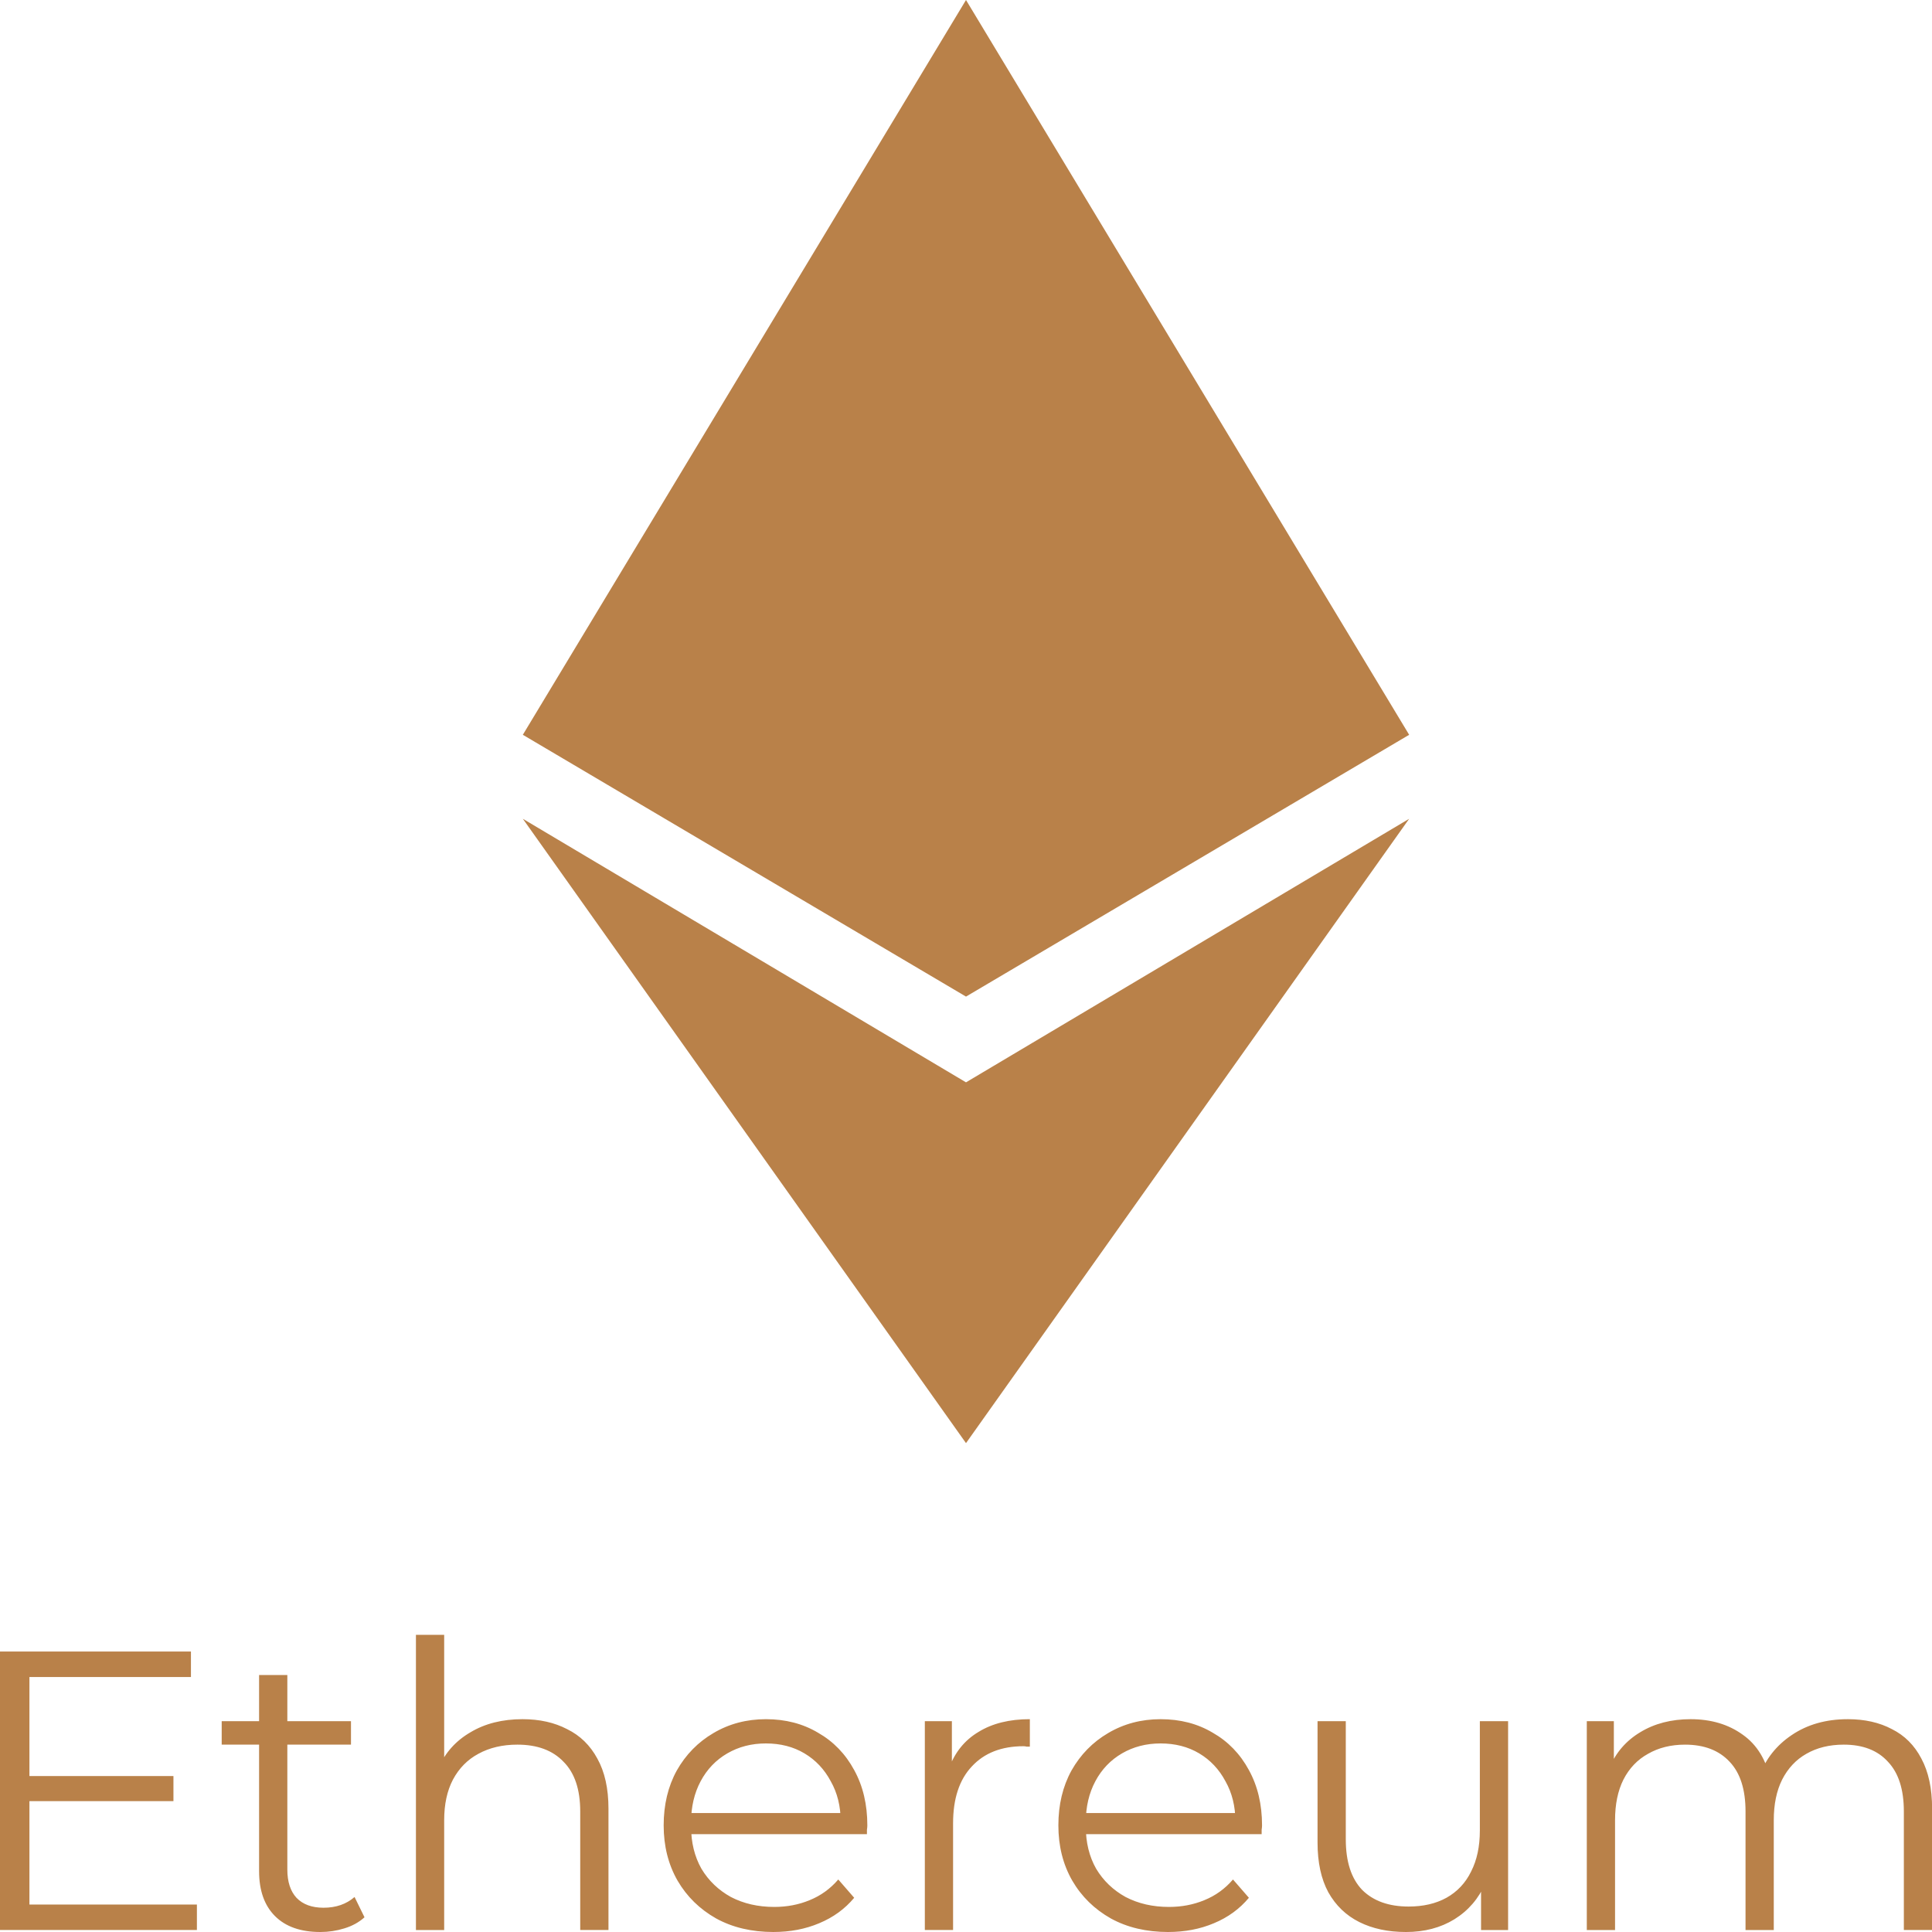 <?xml version="1.0" encoding="UTF-8"?>
<svg id="Layer_1" data-name="Layer 1" xmlns="http://www.w3.org/2000/svg" viewBox="0 0 300 300">
  <defs>
    <style>
      .cls-1 {
        fill: #b98149;
      }
    </style>
  </defs>
  <path class="cls-1" d="M150,0l-68.814,114.098,68.814,40.653,68.813-40.653L150,0ZM150,224.087l-68.814-96.946,68.814,40.924,68.813-40.924-68.813,96.946Z"/>
  <path class="cls-1" d="M4.077,275.786h22.855v3.892H4.077v-3.892ZM4.571,295.738h26.005v3.953H0v-43.24h29.65v3.953H4.571v35.333ZM49.744,300c-3.047,0-5.395-.824-7.042-2.471s-2.471-3.974-2.471-6.98v-30.453h4.386v30.206c0,1.894.474,3.356,1.421,4.386.988,1.03,2.389,1.544,4.2,1.544,1.935,0,3.541-.556,4.818-1.668l1.544,3.15c-.865.782-1.915,1.359-3.15,1.73-1.194.371-2.43.556-3.706.556ZM34.425,270.906v-3.644h20.075v3.644h-20.075ZM81.14,266.953c2.634,0,4.942.515,6.918,1.544,2.017.988,3.583,2.512,4.695,4.571,1.152,2.059,1.73,4.653,1.73,7.783v18.84h-4.386v-18.408c0-3.418-.865-5.992-2.594-7.721-1.69-1.771-4.077-2.656-7.165-2.656-2.307,0-4.324.474-6.054,1.421-1.69.906-3.007,2.244-3.954,4.015-.906,1.73-1.359,3.83-1.359,6.301v17.049h-4.386v-45.834h4.386v22.299l-.865-1.668c1.03-2.347,2.677-4.18,4.942-5.498,2.264-1.359,4.962-2.038,8.092-2.038ZM120.102,300c-3.377,0-6.342-.7-8.895-2.1-2.553-1.441-4.551-3.397-5.992-5.868-1.441-2.512-2.162-5.374-2.162-8.586s.679-6.054,2.038-8.524c1.401-2.471,3.294-4.406,5.683-5.806,2.429-1.441,5.147-2.162,8.154-2.162,3.047,0,5.745.7,8.092,2.1,2.389,1.359,4.262,3.294,5.621,5.806,1.359,2.471,2.038,5.333,2.038,8.586,0,.206-.02.432-.062.679v.679h-28.229v-3.274h25.882l-1.73,1.297c0-2.347-.514-4.427-1.544-6.239-.988-1.853-2.347-3.294-4.077-4.324-1.73-1.03-3.726-1.544-5.992-1.544-2.224,0-4.22.515-5.992,1.544s-3.15,2.471-4.139,4.324-1.483,3.974-1.483,6.362v.679c0,2.471.536,4.653,1.606,6.548,1.112,1.853,2.636,3.315,4.571,4.386,1.977,1.03,4.22,1.544,6.733,1.544,1.977,0,3.81-.35,5.498-1.05,1.73-.7,3.212-1.771,4.447-3.212l2.471,2.841c-1.441,1.73-3.254,3.047-5.436,3.953-2.142.906-4.509,1.359-7.104,1.359ZM143.608,299.691v-32.43h4.2v8.833l-.432-1.544c.905-2.471,2.429-4.344,4.571-5.621,2.14-1.318,4.796-1.977,7.968-1.977v4.262h-.494c-.165-.041-.331-.062-.494-.062-3.419,0-6.095,1.05-8.03,3.15-1.937,2.059-2.903,5.003-2.903,8.833v16.555h-4.386ZM181.392,300c-3.377,0-6.342-.7-8.895-2.1-2.554-1.441-4.551-3.397-5.992-5.868-1.443-2.512-2.162-5.374-2.162-8.586s.679-6.054,2.038-8.524c1.399-2.471,3.294-4.406,5.683-5.806,2.429-1.441,5.147-2.162,8.154-2.162,3.047,0,5.745.7,8.092,2.1,2.387,1.359,4.262,3.294,5.621,5.806,1.359,2.471,2.038,5.333,2.038,8.586,0,.206-.022.432-.062.679v.679h-28.229v-3.274h25.882l-1.73,1.297c0-2.347-.516-4.427-1.544-6.239-.988-1.853-2.347-3.294-4.077-4.324-1.73-1.03-3.728-1.544-5.992-1.544-2.224,0-4.222.515-5.992,1.544-1.771,1.03-3.15,2.471-4.139,4.324-.988,1.853-1.483,3.974-1.483,6.362v.679c0,2.471.534,4.653,1.606,6.548,1.112,1.853,2.634,3.315,4.571,4.386,1.977,1.03,4.22,1.544,6.733,1.544,1.977,0,3.808-.35,5.498-1.05,1.73-.7,3.212-1.771,4.447-3.212l2.471,2.841c-1.443,1.73-3.254,3.047-5.436,3.953-2.142.906-4.509,1.359-7.104,1.359ZM218.3,300c-2.76,0-5.169-.515-7.227-1.544-2.058-1.03-3.664-2.574-4.818-4.633-1.112-2.059-1.668-4.633-1.668-7.721v-18.84h4.386v18.346c0,3.459.845,6.074,2.533,7.845,1.73,1.73,4.139,2.594,7.227,2.594,2.266,0,4.22-.453,5.868-1.359,1.688-.947,2.965-2.306,3.83-4.077.907-1.771,1.359-3.892,1.359-6.362v-16.987h4.386v32.43h-4.2v-8.895l.679,1.606c-1.03,2.389-2.636,4.262-4.818,5.621-2.142,1.318-4.653,1.977-7.536,1.977ZM286.92,266.953c2.634,0,4.92.515,6.857,1.544,1.977.988,3.499,2.512,4.571,4.571,1.112,2.059,1.668,4.653,1.668,7.783v18.84h-4.386v-18.408c0-3.418-.825-5.992-2.471-7.721-1.606-1.771-3.892-2.656-6.857-2.656-2.224,0-4.16.474-5.806,1.421-1.606.906-2.863,2.244-3.768,4.015-.865,1.73-1.297,3.83-1.297,6.301v17.049h-4.386v-18.408c0-3.418-.825-5.992-2.471-7.721-1.648-1.771-3.953-2.656-6.918-2.656-2.184,0-4.099.474-5.745,1.421-1.648.906-2.925,2.244-3.83,4.015-.865,1.73-1.297,3.83-1.297,6.301v17.049h-4.386v-32.43h4.2v8.771l-.679-1.544c.988-2.347,2.573-4.18,4.756-5.498,2.224-1.359,4.838-2.038,7.845-2.038,3.17,0,5.868.803,8.092,2.409,2.224,1.565,3.664,3.933,4.324,7.104l-1.73-.679c.947-2.636,2.614-4.756,5.003-6.362,2.429-1.647,5.332-2.471,8.71-2.471Z"/>
</svg>